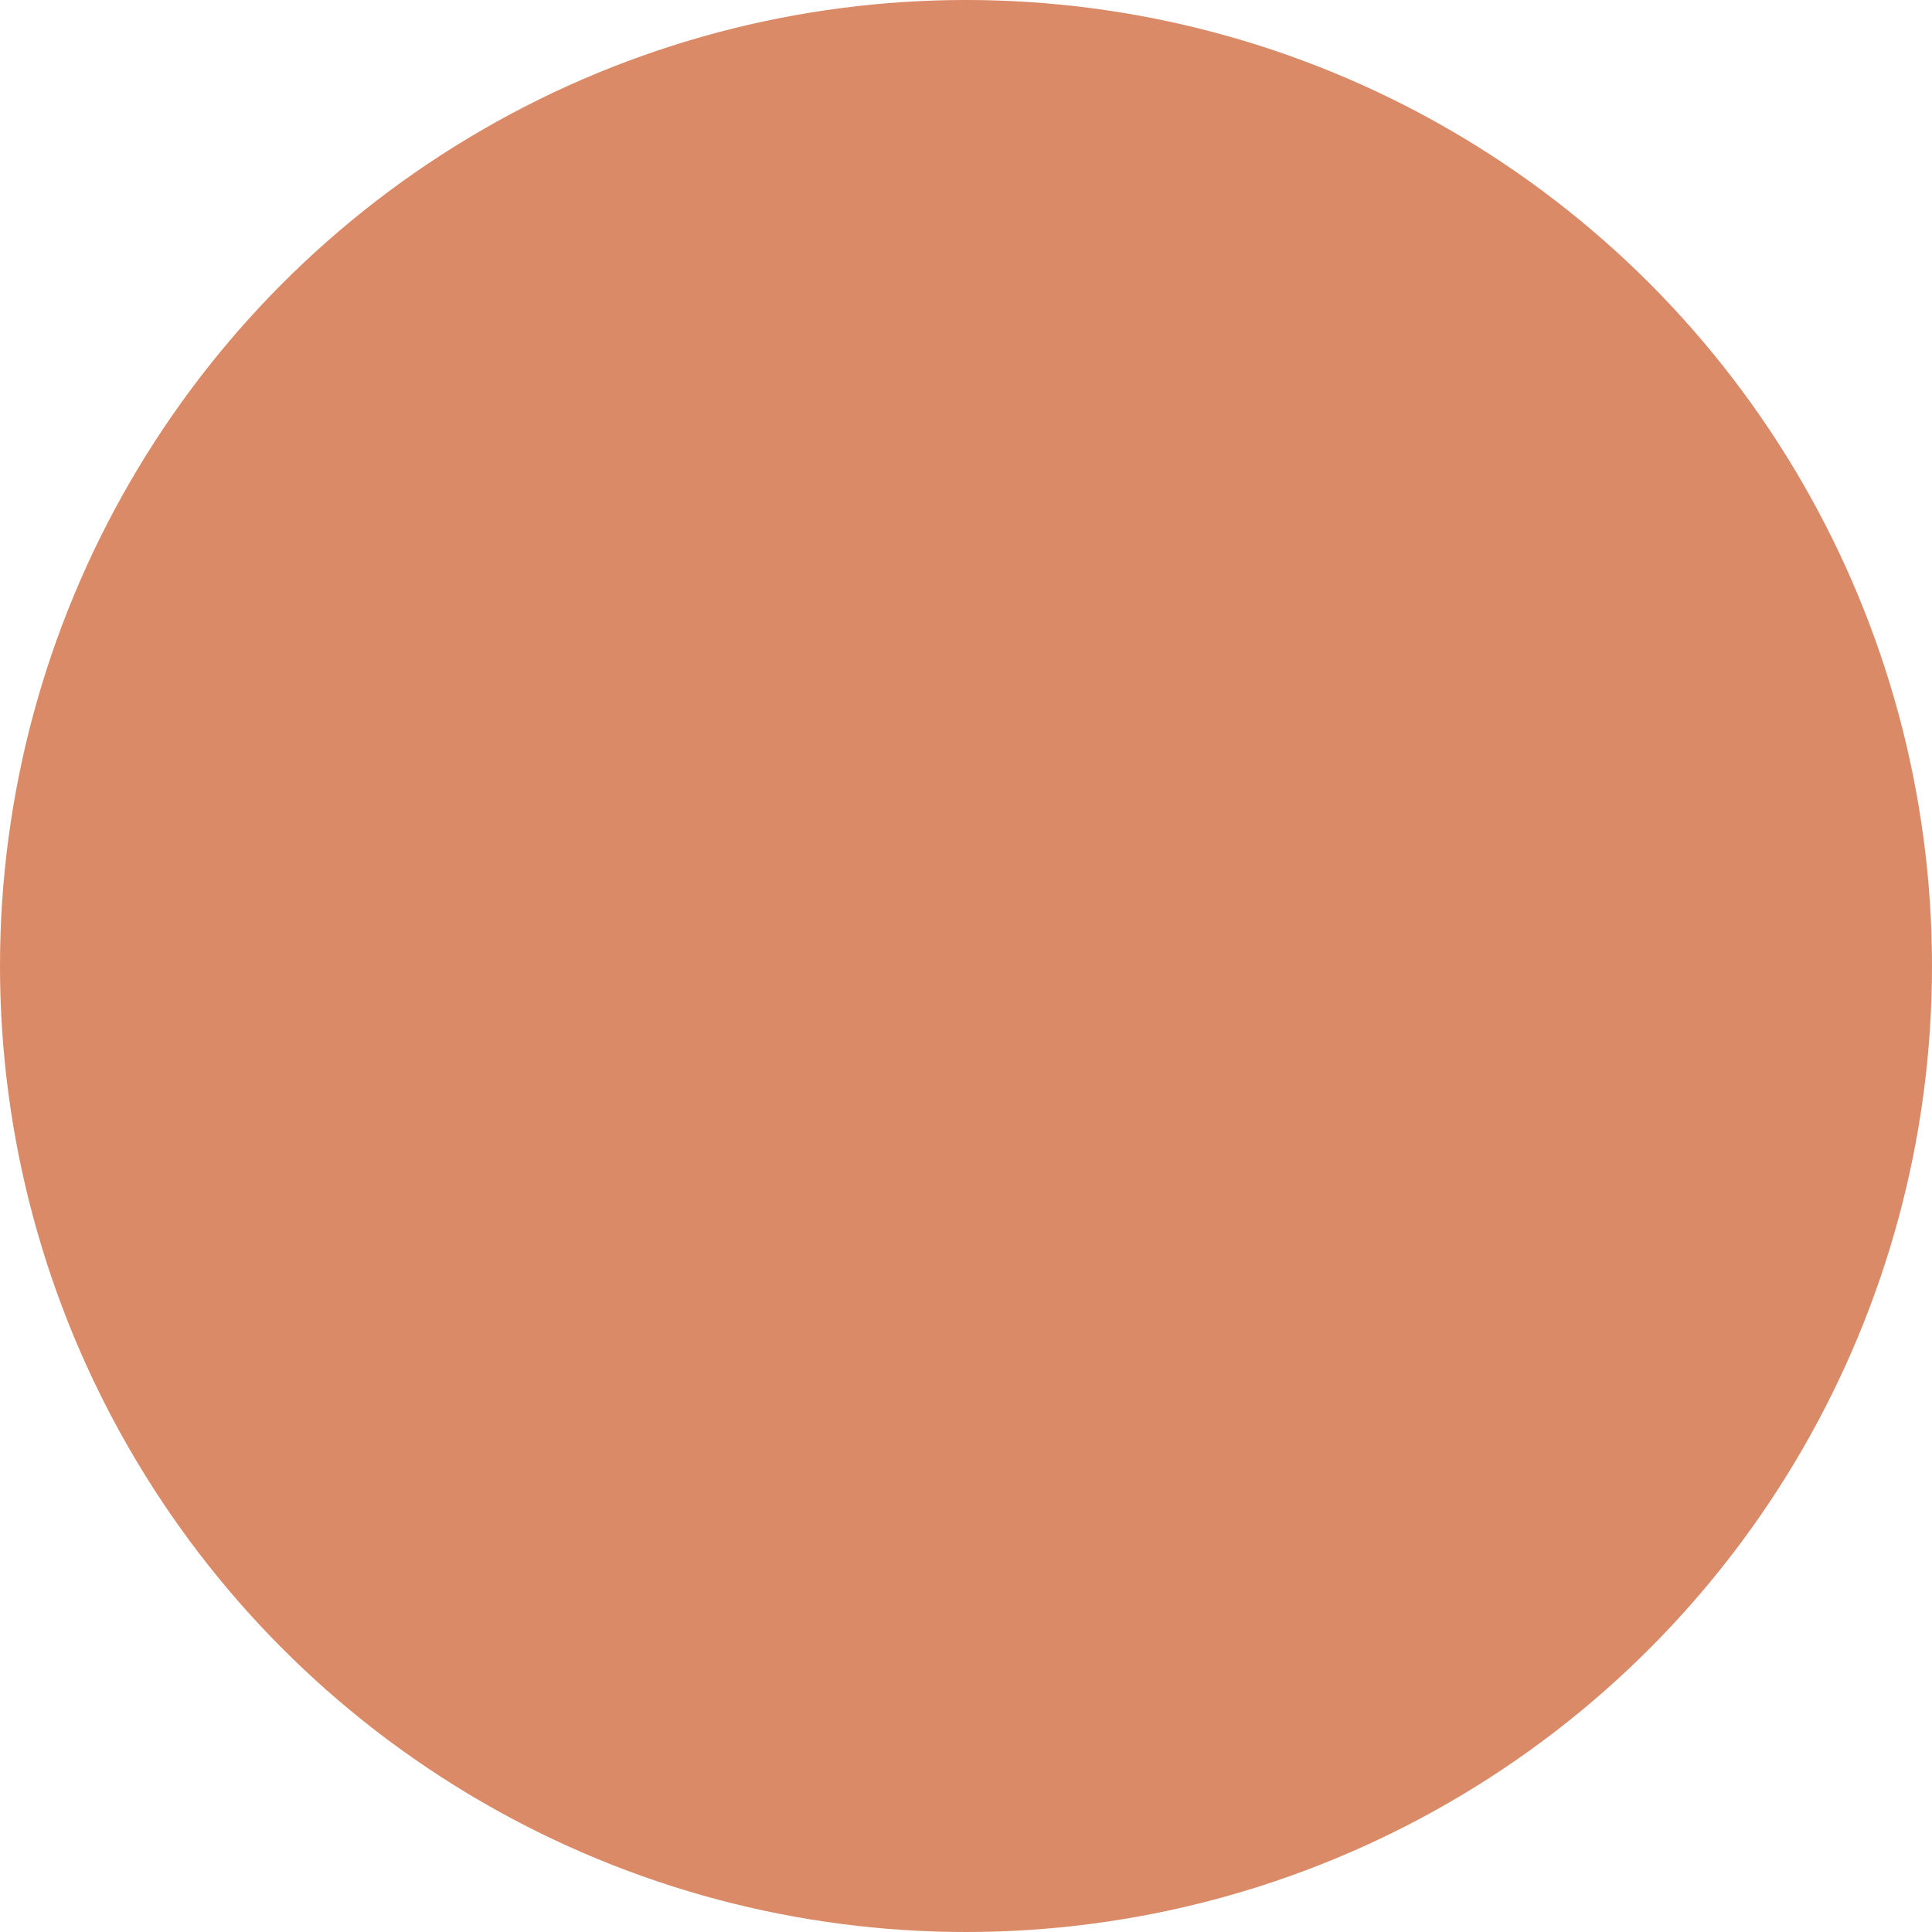 <?xml version="1.0" encoding="UTF-8" standalone="no"?>
<svg
   xmlns:dc="http://purl.org/dc/elements/1.1/"
   xmlns:cc="http://creativecommons.org/ns#"
   xmlns:rdf="http://www.w3.org/1999/02/22-rdf-syntax-ns#"
   xmlns:svg="http://www.w3.org/2000/svg"
   xmlns="http://www.w3.org/2000/svg"
   xmlns:sodipodi="http://sodipodi.sourceforge.net/DTD/sodipodi-0.dtd"
   xmlns:inkscape="http://www.inkscape.org/namespaces/inkscape"
   id="svg8"
   version="1.1"
   viewBox="0 0 29.104 29.104"
   height="110"
   width="110"
   sodipodi:docname="index.svg"
   inkscape:version="0.92.4 (5da689c313, 2019-01-14)">
  <sodipodi:namedview
     pagecolor="#ffffff"
     bordercolor="#666666"
     borderopacity="1"
     objecttolerance="10"
     gridtolerance="10"
     guidetolerance="10"
     inkscape:pageopacity="0"
     inkscape:pageshadow="2"
     inkscape:window-width="1920"
     inkscape:window-height="1035"
     id="namedview7"
     showgrid="false"
     units="px"
     inkscape:zoom="2.3786088"
     inkscape:cx="74.37169"
     inkscape:cy="113.30507"
     inkscape:window-x="-6"
     inkscape:window-y="-6"
     inkscape:window-maximized="1"
     inkscape:current-layer="svg8" />
  <defs
     id="defs2" />
  <g
     id="layer1"
     transform="translate(0,-267.896)">
    <circle
       r="14.552"
       cy="282.448"
       cx="14.552"
       id="path3713"
       style="fill:#da8a67;fill-opacity:1;stroke:none;stroke-width:0.261;stroke-miterlimit:4;stroke-dasharray:none;stroke-dashoffset:0;stroke-opacity:1" />
  </g>
</svg>
